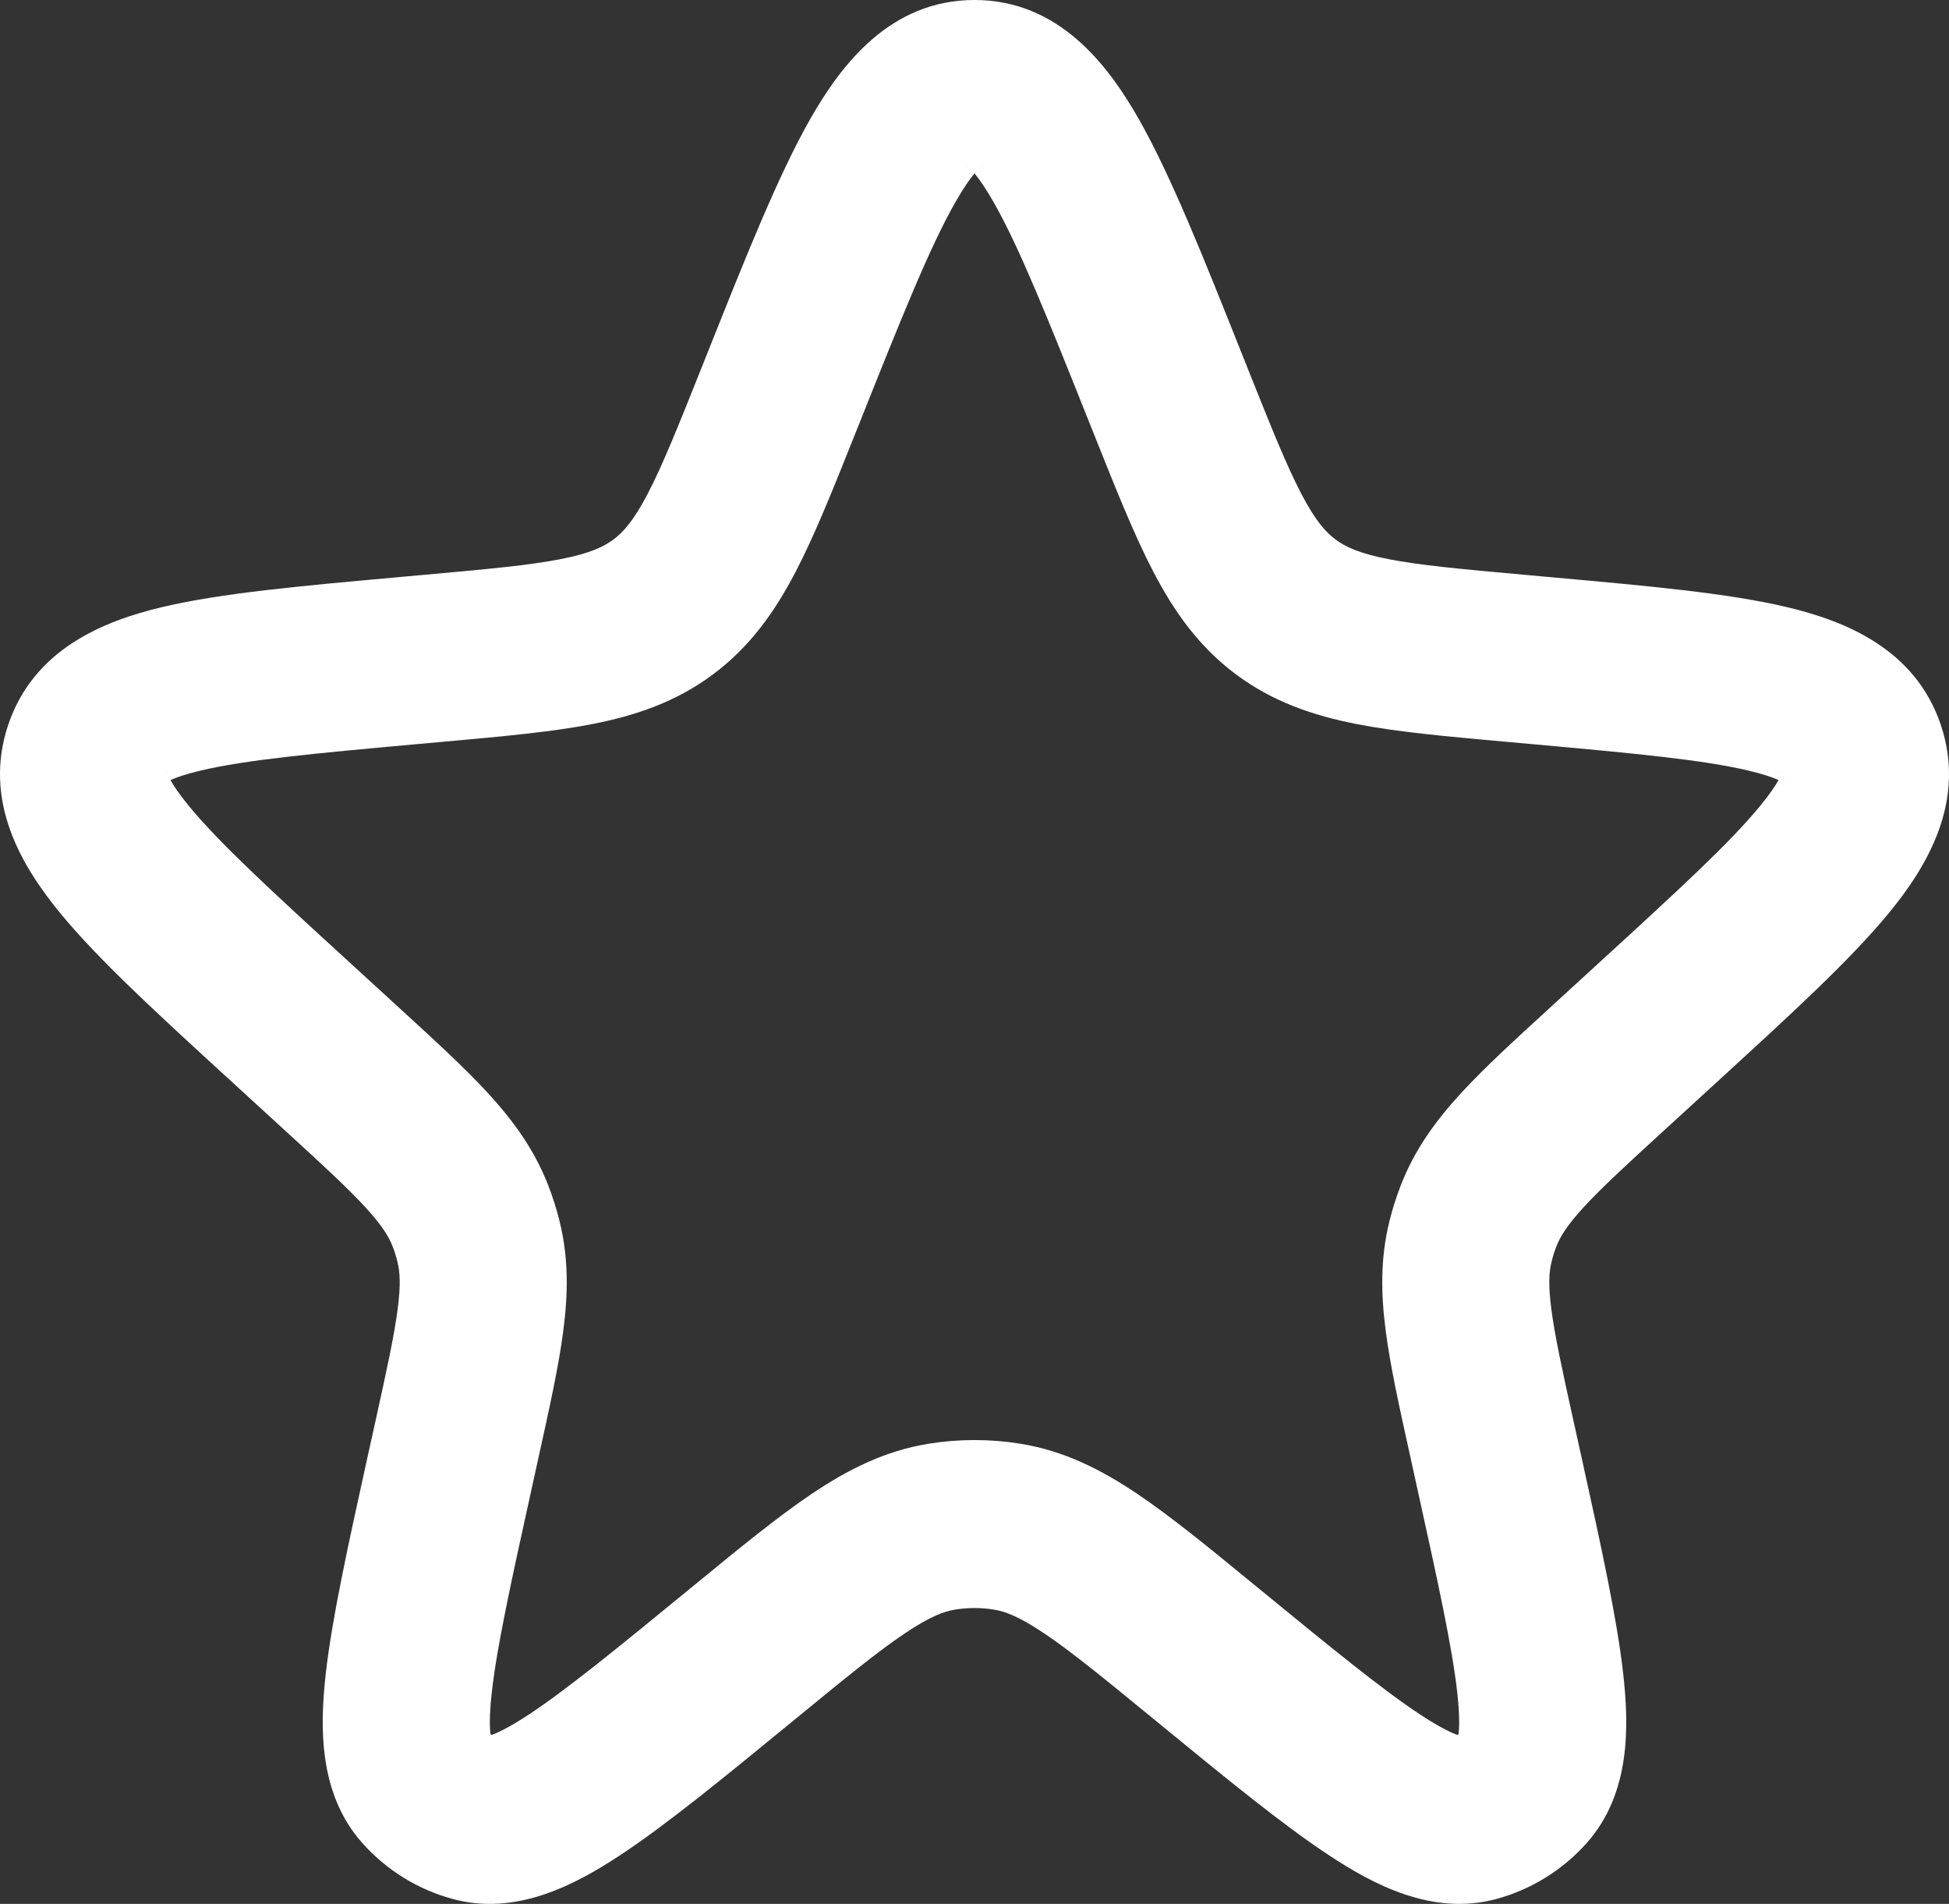 <svg width="43" height="42" viewBox="0 0 43 42" fill="none" xmlns="http://www.w3.org/2000/svg">
<rect x="0" y="0" width="43" height="42" fill="#333333" stroke="none"/>
<path fill-rule="evenodd" clip-rule="evenodd" d="M21.078 4.46C20.517 5.444 19.9 6.981 18.981 9.286L18.864 9.578C18.386 10.777 17.976 11.805 17.55 12.621C17.094 13.494 16.551 14.264 15.736 14.873C14.92 15.483 14.031 15.784 13.069 15.973C12.169 16.148 11.073 16.247 9.794 16.362L9.215 16.414C6.936 16.62 5.435 16.76 4.427 16.999C4.093 17.078 3.885 17.152 3.761 17.208C3.827 17.328 3.948 17.513 4.167 17.779C4.826 18.583 5.938 19.607 7.631 21.156L8.784 22.212C9.571 22.932 10.247 23.55 10.767 24.116C11.321 24.72 11.787 25.355 12.094 26.146C12.196 26.408 12.281 26.677 12.348 26.95C12.55 27.774 12.533 28.563 12.425 29.378C12.325 30.142 12.127 31.039 11.896 32.084L11.729 32.845C11.27 34.923 10.962 36.332 10.85 37.337C10.789 37.878 10.807 38.147 10.821 38.256C10.829 38.262 10.838 38.267 10.847 38.273C10.95 38.236 11.197 38.131 11.649 37.835C12.491 37.282 13.604 36.373 15.245 35.028L15.31 34.975C16.308 34.156 17.156 33.461 17.907 32.956C18.702 32.421 19.522 32.004 20.491 31.848C21.159 31.741 21.841 31.741 22.509 31.848C23.478 32.004 24.298 32.421 25.093 32.956C25.844 33.461 26.692 34.156 27.69 34.975L27.755 35.028C29.396 36.373 30.509 37.282 31.351 37.835C31.803 38.131 32.05 38.236 32.153 38.273C32.162 38.267 32.171 38.262 32.179 38.256C32.193 38.147 32.211 37.878 32.151 37.337C32.038 36.332 31.73 34.923 31.271 32.845L31.104 32.084C30.873 31.039 30.675 30.142 30.575 29.378C30.467 28.563 30.45 27.774 30.652 26.95C30.719 26.677 30.804 26.408 30.906 26.146C31.213 25.355 31.679 24.72 32.233 24.116C32.753 23.55 33.429 22.932 34.216 22.212L35.369 21.156C37.062 19.607 38.174 18.583 38.833 17.779C39.052 17.513 39.173 17.328 39.239 17.208C39.114 17.152 38.907 17.078 38.573 16.999C37.565 16.76 36.064 16.62 33.785 16.414L33.206 16.362C31.927 16.247 30.831 16.148 29.931 15.973C28.969 15.784 28.08 15.483 27.264 14.873C26.449 14.264 25.906 13.494 25.45 12.621C25.024 11.805 24.614 10.777 24.136 9.578L24.019 9.286C23.1 6.981 22.483 5.444 21.922 4.46C21.738 4.138 21.598 3.942 21.5 3.825C21.402 3.942 21.262 4.138 21.078 4.46ZM21.666 3.666C21.666 3.667 21.658 3.673 21.642 3.68C21.658 3.668 21.666 3.664 21.666 3.666ZM21.358 3.68C21.342 3.673 21.334 3.667 21.334 3.666C21.334 3.664 21.342 3.668 21.358 3.68ZM39.407 17.306C39.406 17.307 39.397 17.301 39.386 17.287C39.403 17.299 39.409 17.306 39.407 17.306ZM39.308 17.056C39.309 17.037 39.312 17.027 39.314 17.026C39.315 17.026 39.315 17.035 39.308 17.056ZM3.686 17.026C3.688 17.027 3.691 17.037 3.692 17.056C3.686 17.035 3.685 17.026 3.686 17.026ZM3.615 17.287C3.603 17.301 3.594 17.307 3.593 17.306C3.591 17.306 3.597 17.299 3.615 17.287ZM17.881 2.617C18.559 1.428 19.641 0 21.5 0C23.359 0 24.441 1.428 25.119 2.617C25.824 3.854 26.536 5.638 27.384 7.767L27.523 8.116C28.044 9.421 28.384 10.269 28.712 10.897C29.021 11.487 29.247 11.738 29.464 11.9C29.68 12.062 29.984 12.208 30.634 12.335C31.326 12.47 32.232 12.554 33.624 12.679L34.262 12.737C36.352 12.925 38.123 13.084 39.42 13.392C40.697 13.695 42.256 14.309 42.821 15.996C43.385 17.684 42.511 19.12 41.676 20.138C40.827 21.172 39.512 22.375 37.96 23.796L36.751 24.903C35.894 25.687 35.339 26.197 34.94 26.631C34.565 27.04 34.419 27.287 34.338 27.495C34.295 27.606 34.259 27.72 34.231 27.836C34.177 28.053 34.155 28.339 34.228 28.891C34.305 29.477 34.466 30.216 34.717 31.354L34.894 32.154C35.321 34.093 35.675 35.697 35.812 36.922C35.938 38.045 35.99 39.556 35.004 40.66C34.475 41.253 33.787 41.68 33.023 41.889C31.598 42.281 30.278 41.556 29.337 40.938C28.311 40.265 27.045 39.227 25.515 37.973L25.427 37.901C24.346 37.014 23.633 36.432 23.043 36.036C22.482 35.658 22.17 35.546 21.928 35.508C21.644 35.462 21.356 35.462 21.072 35.508C20.83 35.546 20.518 35.658 19.957 36.036C19.367 36.432 18.654 37.014 17.573 37.901L17.485 37.973C15.955 39.227 14.689 40.265 13.663 40.938C12.722 41.556 11.402 42.281 9.978 41.889C9.213 41.68 8.525 41.253 7.996 40.66C7.01 39.556 7.062 38.045 7.187 36.922C7.325 35.697 7.679 34.093 8.106 32.154L8.283 31.354C8.534 30.216 8.695 29.477 8.772 28.891C8.845 28.339 8.823 28.053 8.769 27.836C8.741 27.72 8.705 27.606 8.662 27.495C8.581 27.287 8.436 27.04 8.06 26.631C7.661 26.197 7.106 25.687 6.249 24.903L5.04 23.796C3.488 22.375 2.173 21.172 1.324 20.138C0.489 19.12 -0.385 17.684 0.179 15.996C0.744 14.309 2.303 13.695 3.58 13.392C4.877 13.084 6.648 12.925 8.738 12.737C8.787 12.732 8.837 12.728 8.886 12.723L9.376 12.679C10.768 12.554 11.674 12.47 12.366 12.335C13.016 12.208 13.32 12.062 13.536 11.9C13.753 11.738 13.979 11.487 14.288 10.897C14.616 10.269 14.956 9.421 15.477 8.116L15.616 7.767C16.464 5.638 17.176 3.854 17.881 2.617Z" fill="white"/>
</svg>
